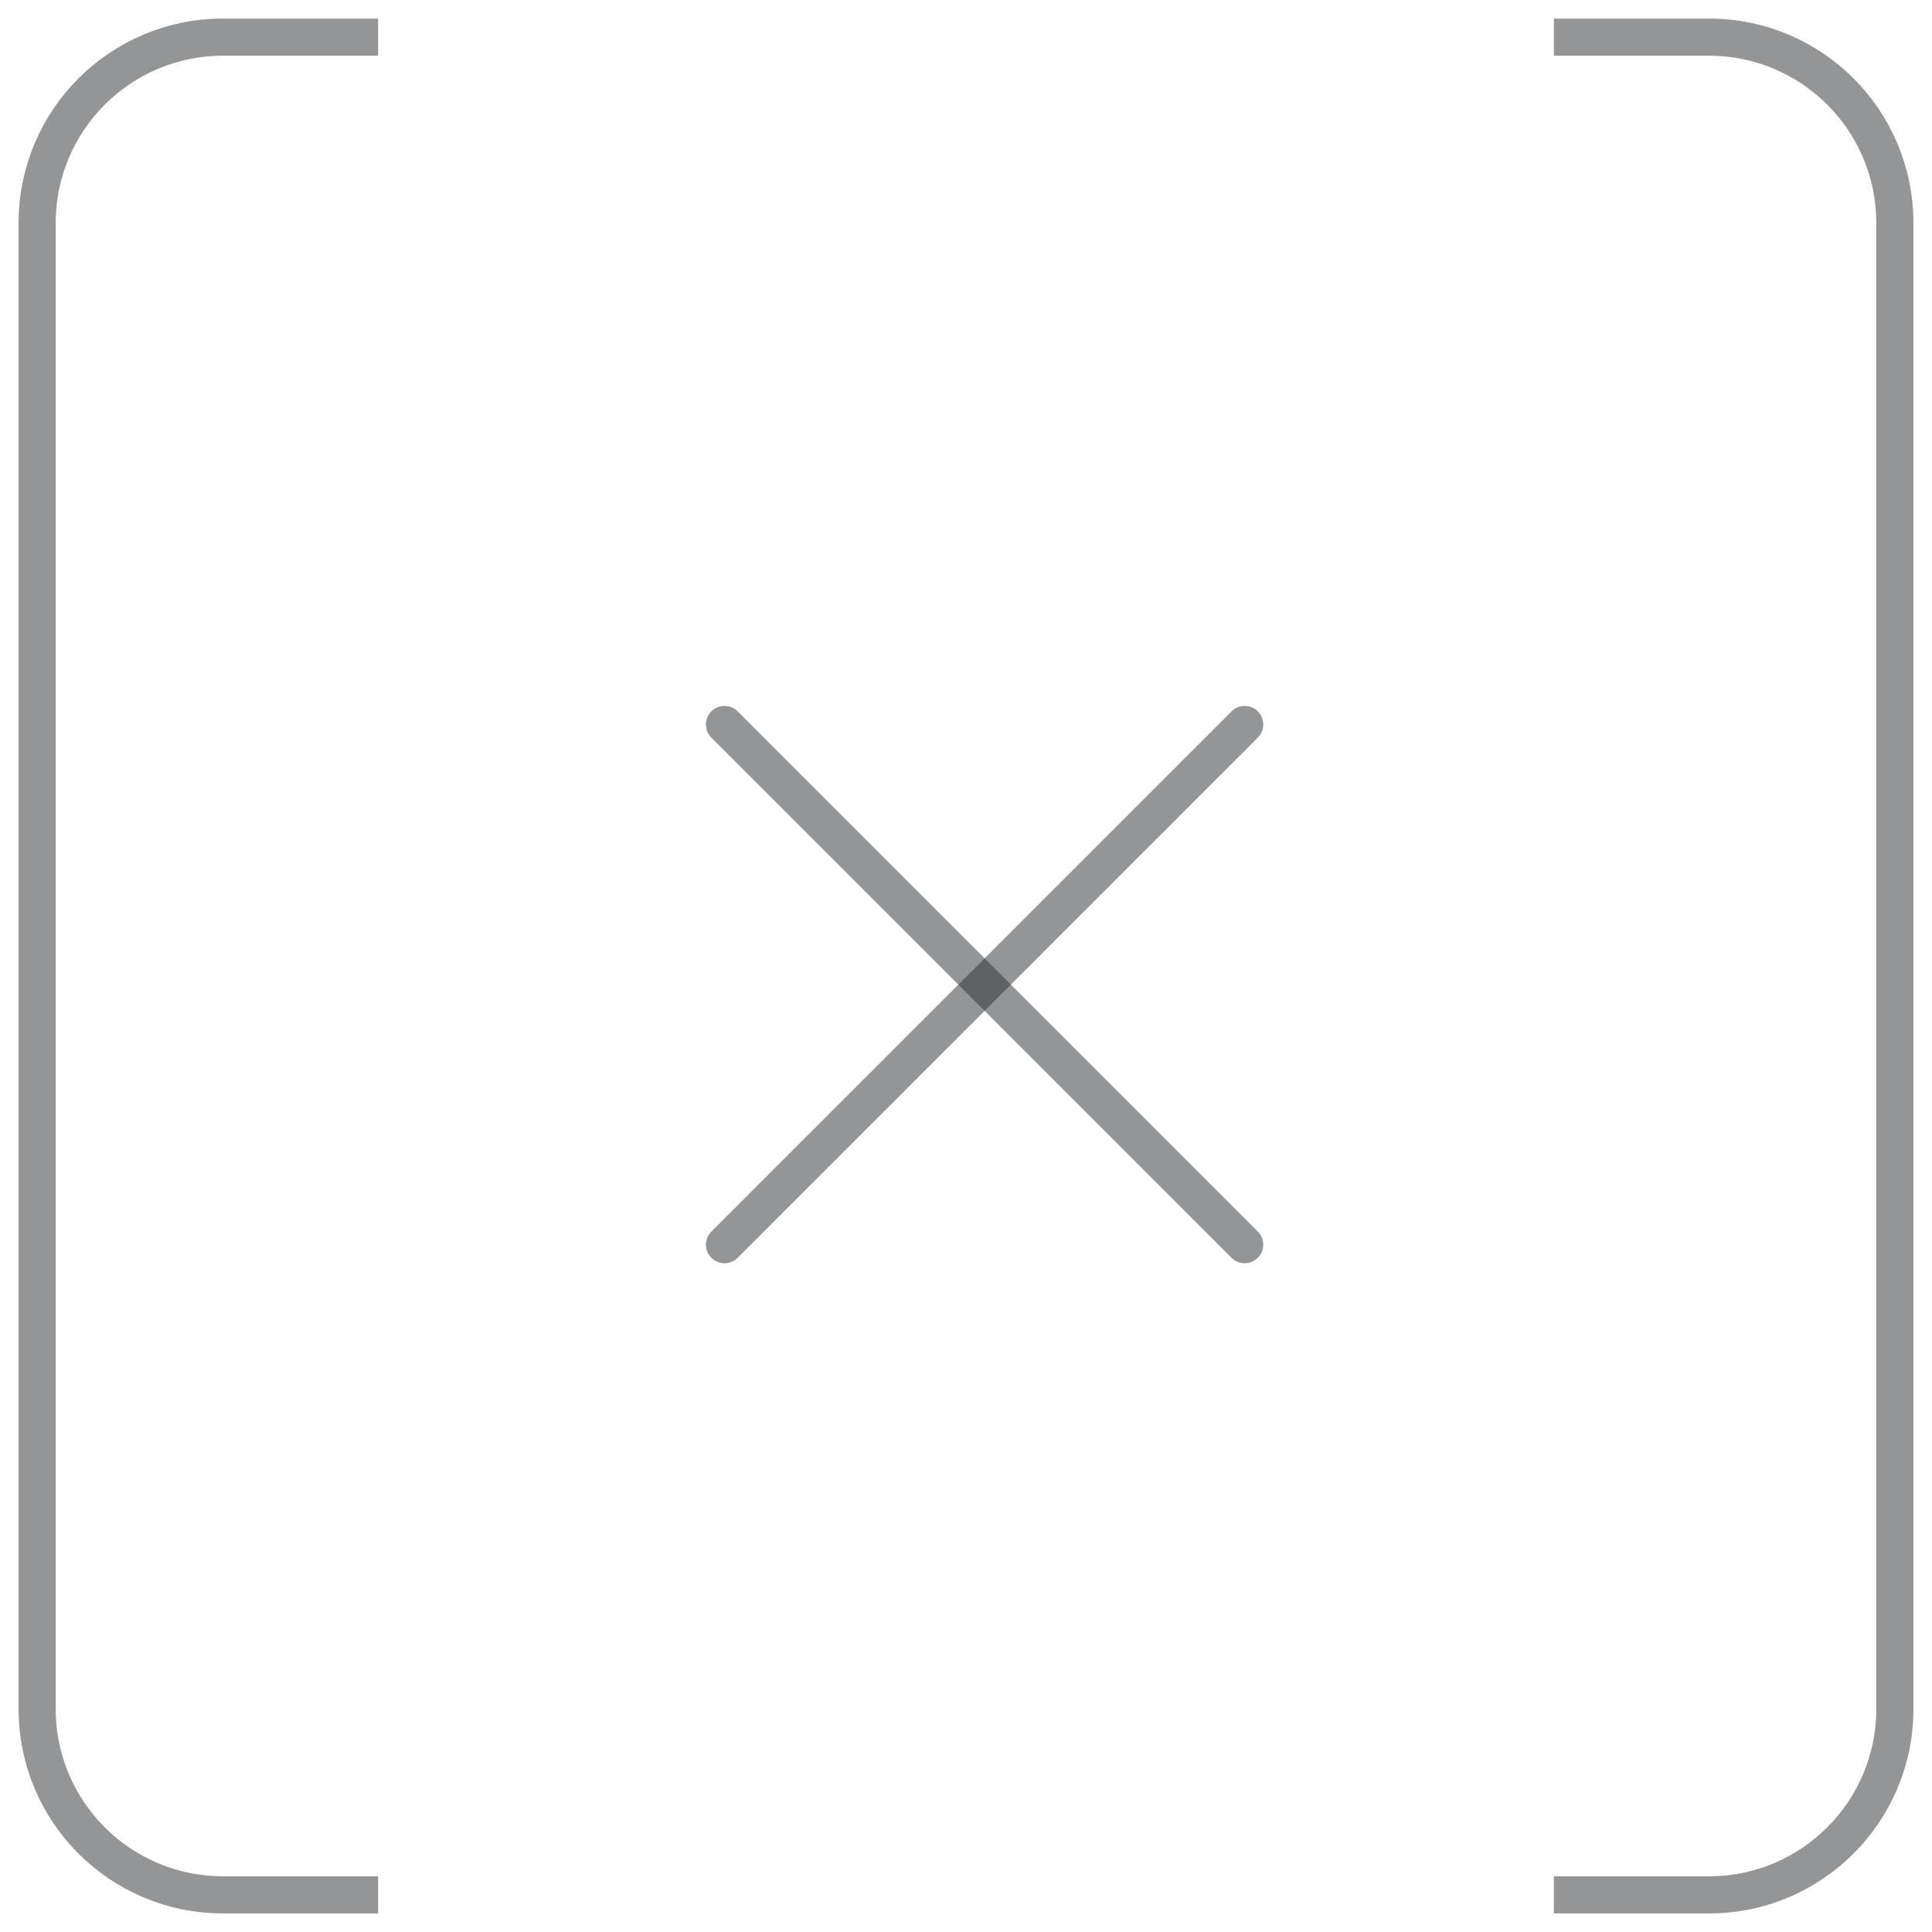 <?xml version="1.0" encoding="UTF-8"?> <svg xmlns="http://www.w3.org/2000/svg" width="52" height="52" viewBox="0 0 52 52" fill="none"><path d="M10.177 1H6C3.239 1 1 3.239 1 6V46C1 48.761 3.239 51 6 51H10.177" stroke="#2B2C2E" stroke-opacity="0.5"></path><path d="M41.823 1H46C48.761 1 51 3.239 51 6V46C51 48.761 48.761 51 46 51H41.823" stroke="#2B2C2E" stroke-opacity="0.5"></path><path d="M33.5 19.5L19.5 33.5" stroke="#2B2C2E" stroke-opacity="0.5" stroke-linecap="round" stroke-linejoin="round"></path><path d="M19.5 19.5L33.5 33.5" stroke="#2B2C2E" stroke-opacity="0.5" stroke-linecap="round" stroke-linejoin="round"></path></svg> 